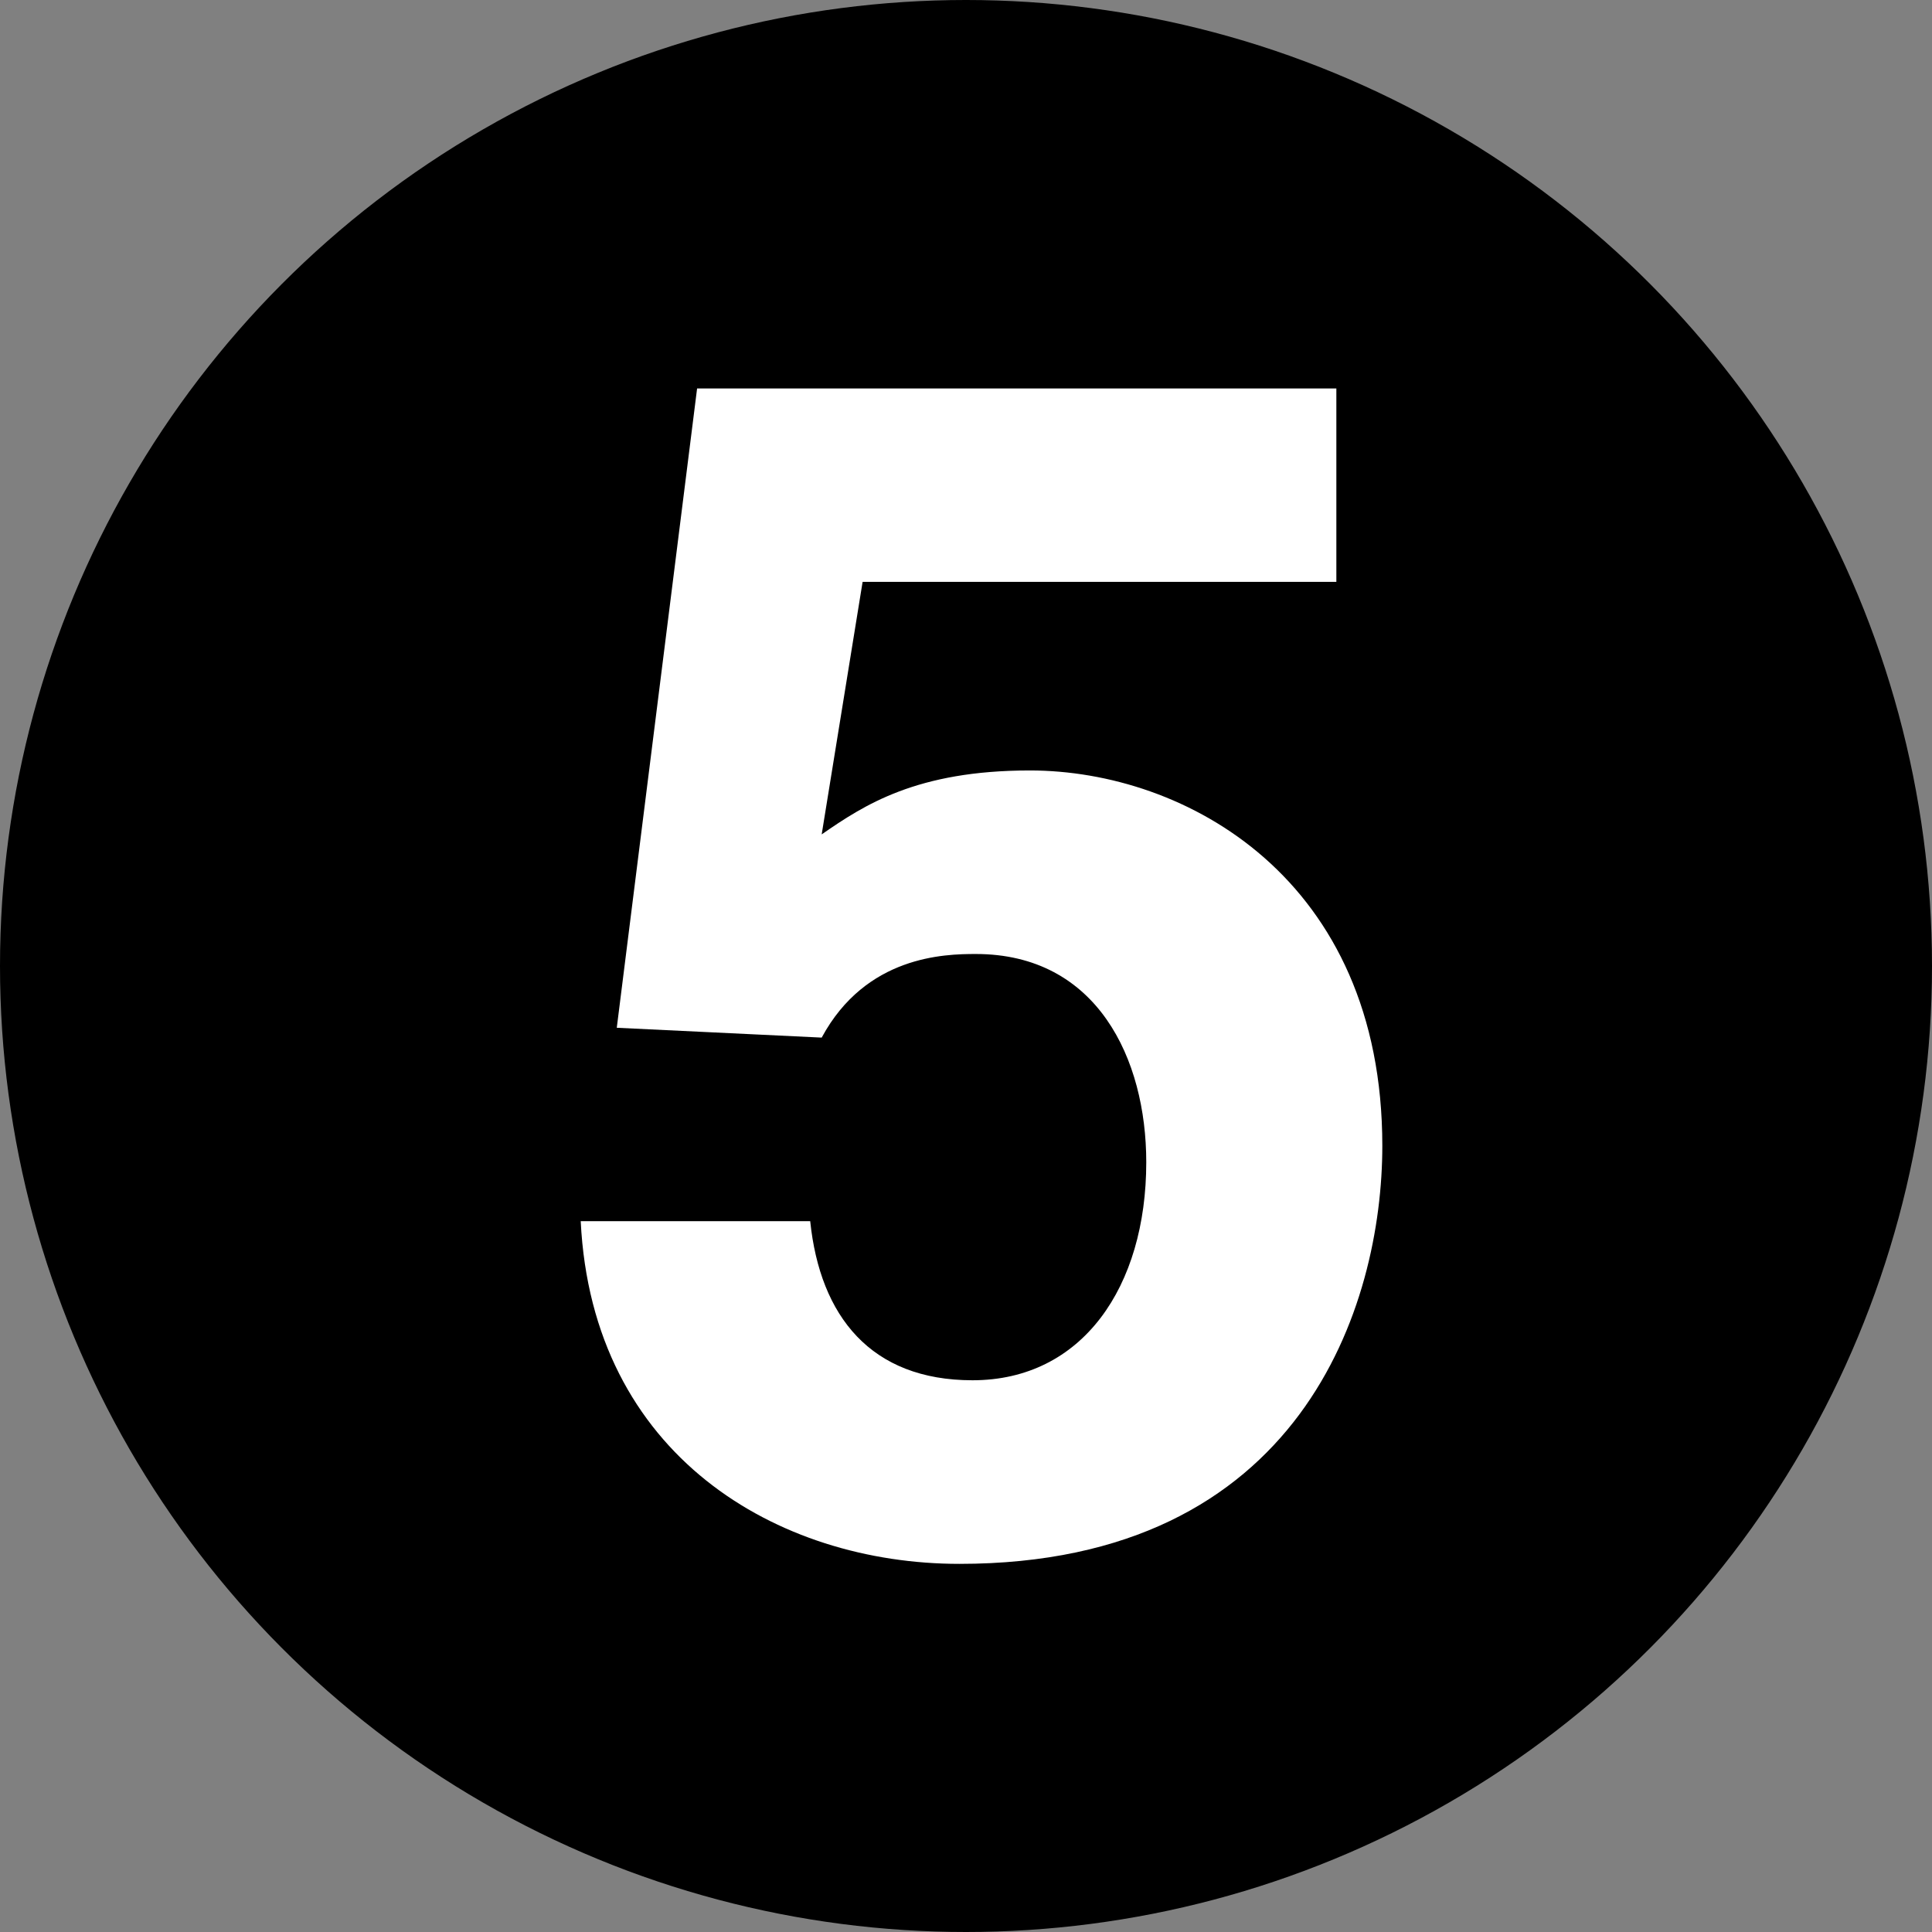 <?xml version="1.0" encoding="utf-8"?>
<!-- Generator: Adobe Illustrator 12.0.1, SVG Export Plug-In . SVG Version: 6.00 Build 51448)  -->
<!DOCTYPE svg>
<svg version="1.1" id="Layer_1" xmlns="http://www.w3.org/2000/svg" xmlns:xlink="http://www.w3.org/1999/xlink" width="12" height="12" viewBox="0 0 33 33"
	 style="overflow:visible;enable-background:new 0 0 33 33;" xml:space="preserve">
<rect x="0" y="0" width="33" height="33" fill="#808080" stroke="none"/>
<circle style="stroke:#000000;" cx="16.5" cy="16.5" r="16"/>
<g>
	<g style="enable-background:new    ;">
		<path style="fill:#FFFFFF;" d="M14.035,14.252c0.728-0.504,1.624-1.092,3.556-1.092c2.66,0,6.02,1.848,6.02,6.411
			c0,2.717-1.372,7.141-7.224,7.141c-3.108,0-6.272-1.849-6.468-5.853h3.92c0.168,1.624,1.036,2.717,2.772,2.717
			c1.876,0,2.968-1.597,2.968-3.725c0-1.764-0.839-3.556-2.912-3.556c-0.532,0-1.876,0.028-2.632,1.428l-3.5-0.168l1.372-10.92
			h10.919v3.304h-8.092L14.035,14.252z"/>
	</g>
</g>
</svg>
